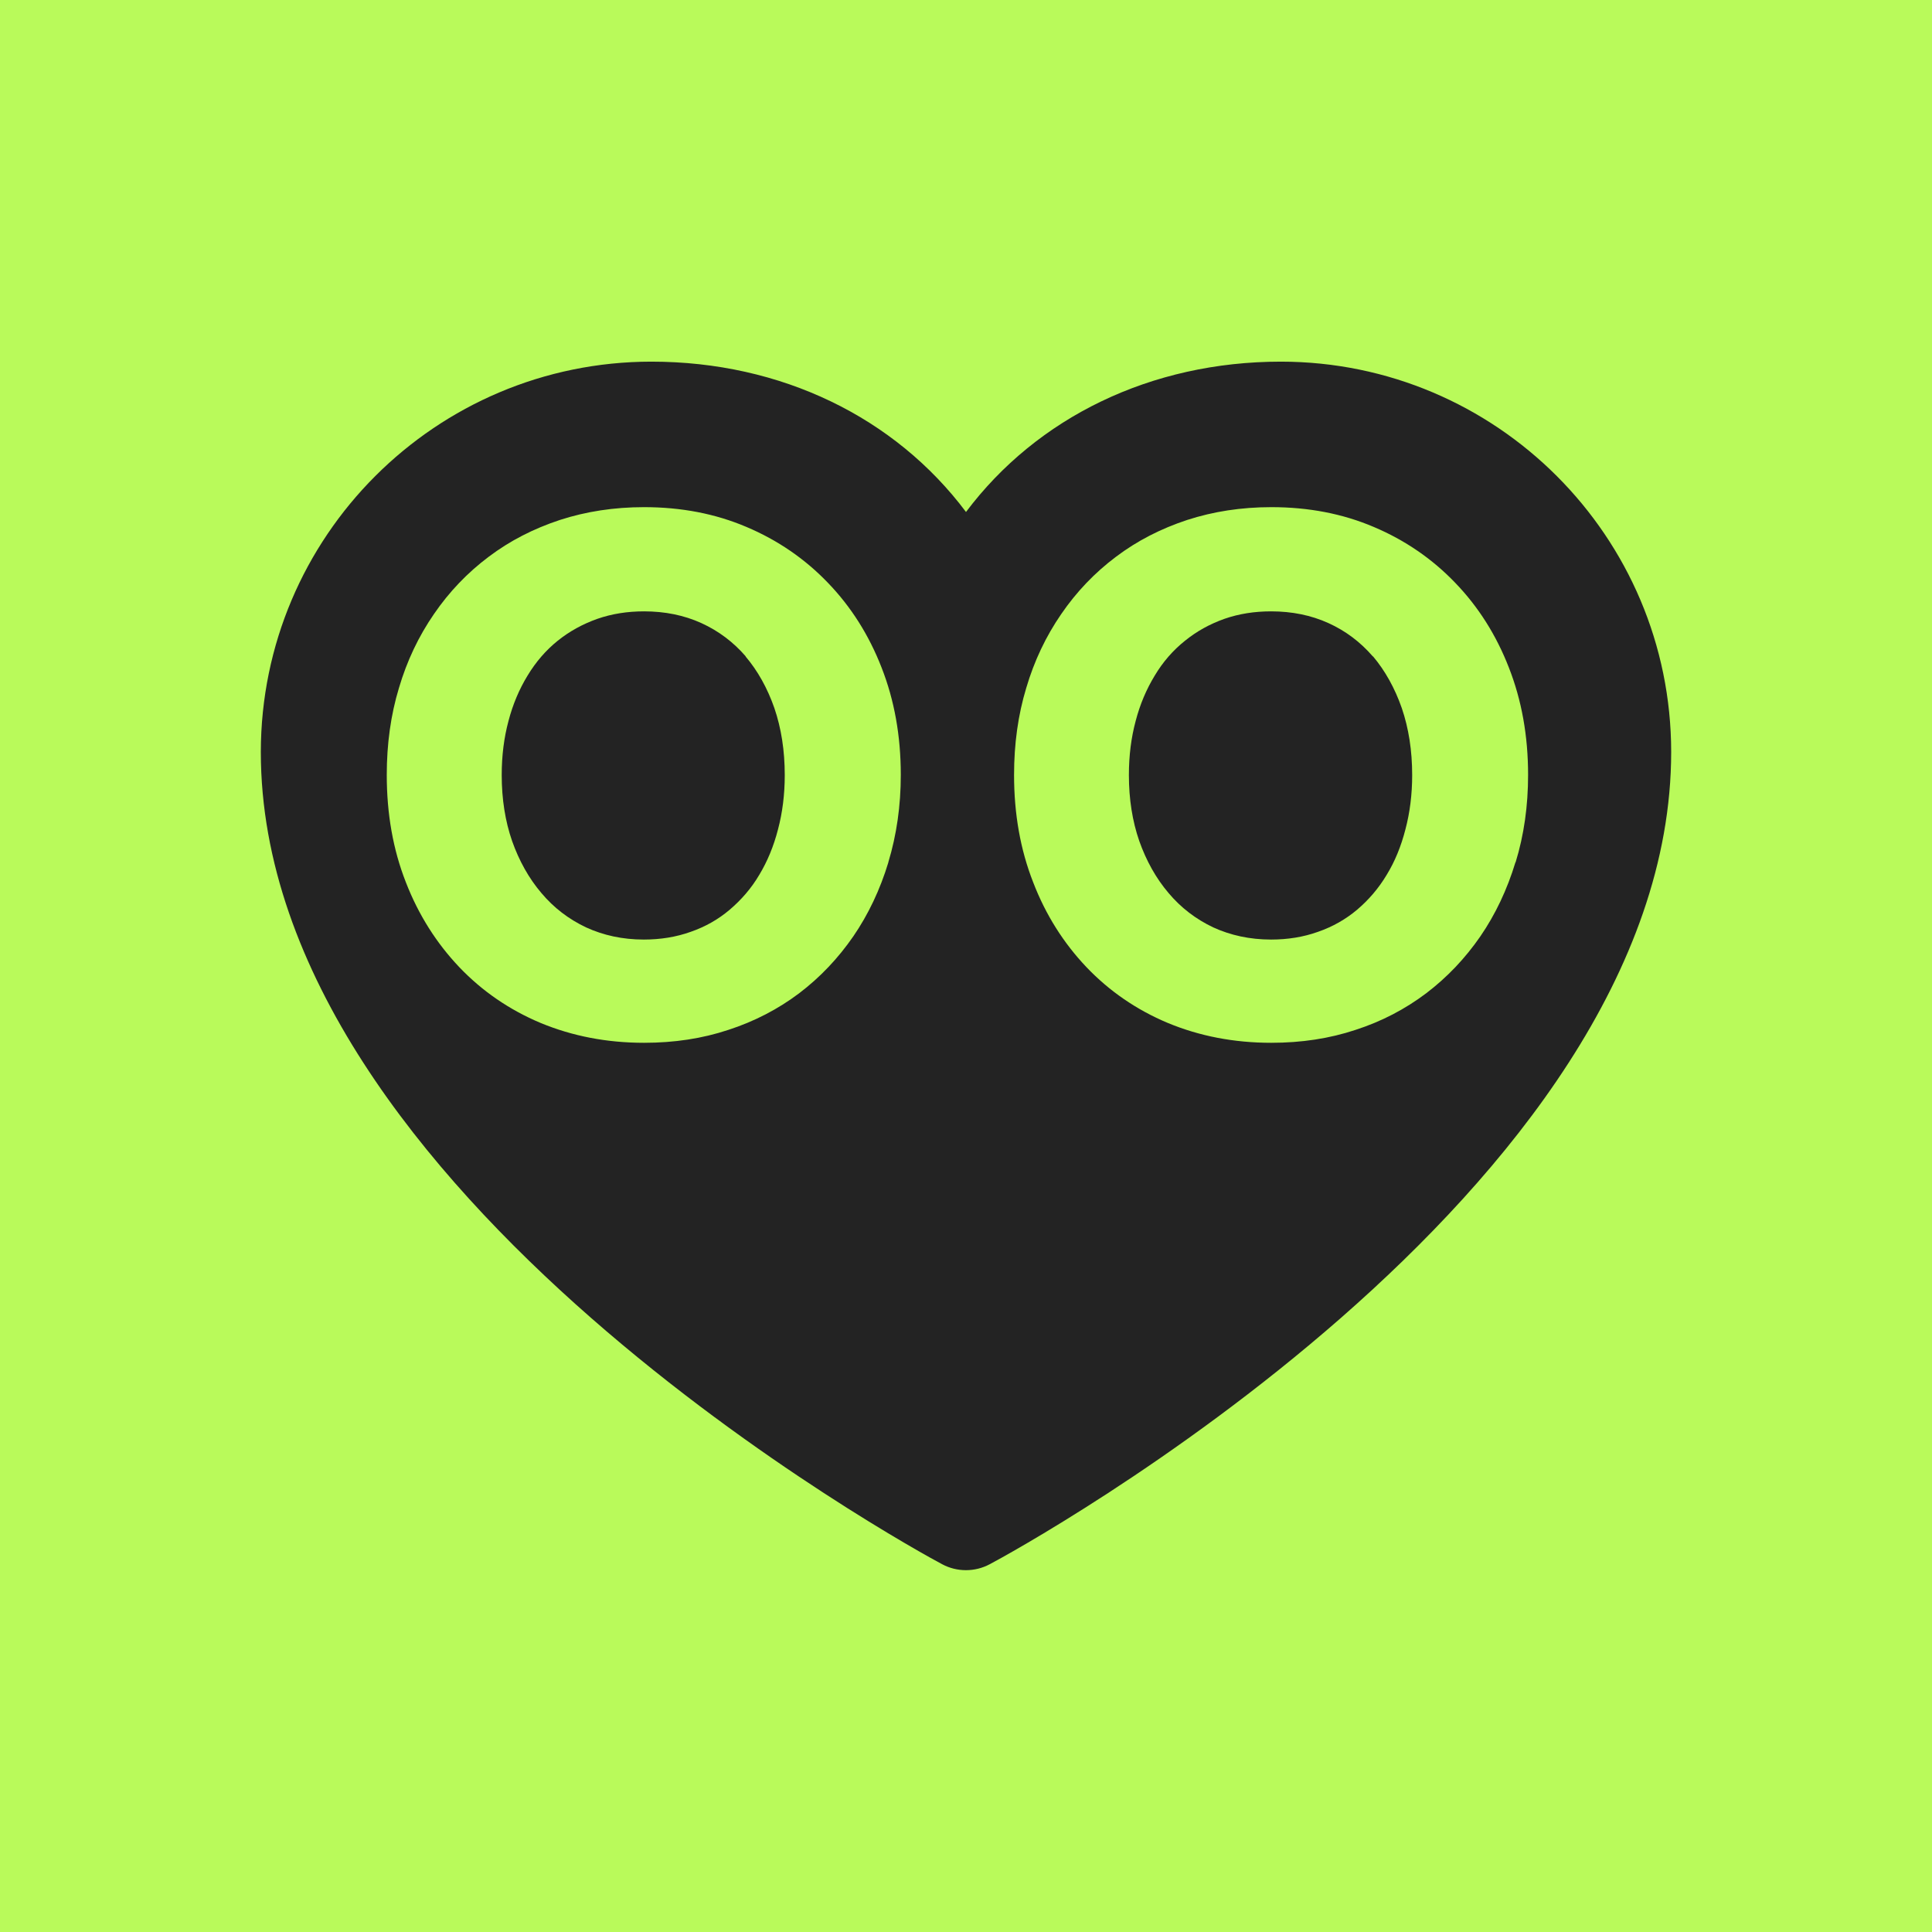 <?xml version="1.0" encoding="UTF-8"?>
<svg id="Layer_1" data-name="Layer 1" xmlns="http://www.w3.org/2000/svg" viewBox="0 0 160 160">
  <defs>
    <style>
      .cls-1 {
        fill: #232323;
      }

      .cls-2 {
        fill: #b9fa5a;
      }
    </style>
  </defs>
  <path class="cls-2" d="M176.74,167.4H-15.99c-3.1,0-5.61-2.51-5.61-5.61V-2.73c0-3.1,2.51-5.61,5.61-5.61h192.73c3.1,0,5.61,2.51,5.61,5.61v164.52c0,3.1-2.51,5.61-5.61,5.61"/>
  <g>
    <path class="cls-1" d="M106.08,29.95c-10.77,0-20.2,4.62-26.08,12.45-5.87-7.83-15.3-12.45-26.06-12.45-17.86.01-32.32,14.48-32.34,32.32,0,36.51,54.11,66.05,56.42,67.27,1.23.66,2.72.66,3.95,0,2.32-1.22,56.43-30.76,56.43-67.27-.01-17.84-14.48-32.31-32.32-32.32M73.57,71.42c-.69,2.27-1.66,4.31-2.9,6.12-1.25,1.81-2.74,3.39-4.49,4.72-1.74,1.31-3.7,2.33-5.86,3.03-2.16.72-4.49,1.07-6.98,1.07-3.1,0-5.95-.56-8.56-1.64-2.6-1.09-4.85-2.64-6.74-4.62-1.89-1.99-3.38-4.33-4.43-7.04-1.06-2.7-1.58-5.66-1.58-8.88,0-2.57.33-4.97,1.01-7.21.66-2.24,1.63-4.28,2.9-6.12,1.26-1.84,2.77-3.42,4.53-4.74,1.76-1.33,3.72-2.33,5.9-3.05,2.16-.7,4.48-1.06,6.97-1.06,3.07,0,5.9.54,8.48,1.64,2.58,1.09,4.84,2.64,6.74,4.62,1.92,1.99,3.4,4.33,4.45,7.03,1.06,2.7,1.59,5.66,1.59,8.88,0,2.57-.35,4.98-1.03,7.23M125.5,71.42c-.69,2.27-1.66,4.31-2.9,6.12-1.25,1.81-2.74,3.39-4.49,4.72-1.74,1.31-3.68,2.33-5.85,3.03-2.16.72-4.49,1.07-6.98,1.07-3.1,0-5.95-.56-8.56-1.64-2.6-1.09-4.85-2.64-6.74-4.62-1.89-1.99-3.38-4.33-4.42-7.04-1.06-2.7-1.58-5.66-1.58-8.88,0-2.57.33-4.97,1.01-7.21.66-2.24,1.63-4.28,2.9-6.12,1.26-1.84,2.77-3.42,4.53-4.74,1.76-1.33,3.72-2.33,5.9-3.05,2.16-.7,4.48-1.06,6.97-1.06,3.07,0,5.9.54,8.48,1.64,2.58,1.09,4.84,2.64,6.74,4.62,1.92,1.99,3.4,4.33,4.45,7.03,1.06,2.7,1.59,5.66,1.59,8.88,0,2.57-.34,4.98-1.03,7.23"/>
    <path class="cls-1" d="M61.76,54.36c-1.02-1.18-2.25-2.11-3.68-2.76-1.43-.65-3.02-.97-4.74-.97-1.38,0-2.66.2-3.87.62-1.21.43-2.31,1.03-3.29,1.82-.97.78-1.8,1.74-2.49,2.88-.69,1.13-1.22,2.38-1.58,3.76-.37,1.38-.56,2.86-.56,4.48,0,1.99.29,3.82.86,5.46.58,1.64,1.39,3.09,2.42,4.3,1.03,1.23,2.27,2.17,3.7,2.85,1.44.66,3.03,1.01,4.79,1.01,1.38,0,2.68-.21,3.88-.64,1.21-.42,2.29-1.03,3.24-1.84.95-.81,1.78-1.76,2.44-2.88.67-1.11,1.19-2.36,1.55-3.76.37-1.39.56-2.9.56-4.5,0-2.03-.29-3.88-.86-5.55-.58-1.66-1.38-3.09-2.39-4.28"/>
    <path class="cls-1" d="M113.69,54.36c-1.02-1.18-2.24-2.11-3.68-2.76-1.43-.65-3.02-.97-4.74-.97-1.38,0-2.66.2-3.87.62-1.21.43-2.3,1.03-3.27,1.82-.98.78-1.82,1.74-2.5,2.88-.69,1.13-1.22,2.38-1.58,3.76-.37,1.38-.56,2.86-.56,4.48,0,1.99.29,3.82.86,5.46.58,1.64,1.39,3.09,2.42,4.3,1.03,1.23,2.27,2.17,3.7,2.85,1.44.66,3.04,1.01,4.8,1.01,1.38,0,2.68-.21,3.88-.64,1.21-.42,2.29-1.03,3.25-1.84.95-.81,1.77-1.76,2.44-2.88.68-1.11,1.19-2.36,1.55-3.76.37-1.39.56-2.9.56-4.5,0-2.03-.29-3.88-.86-5.55-.58-1.66-1.38-3.09-2.38-4.28"/>
  </g>
</svg>